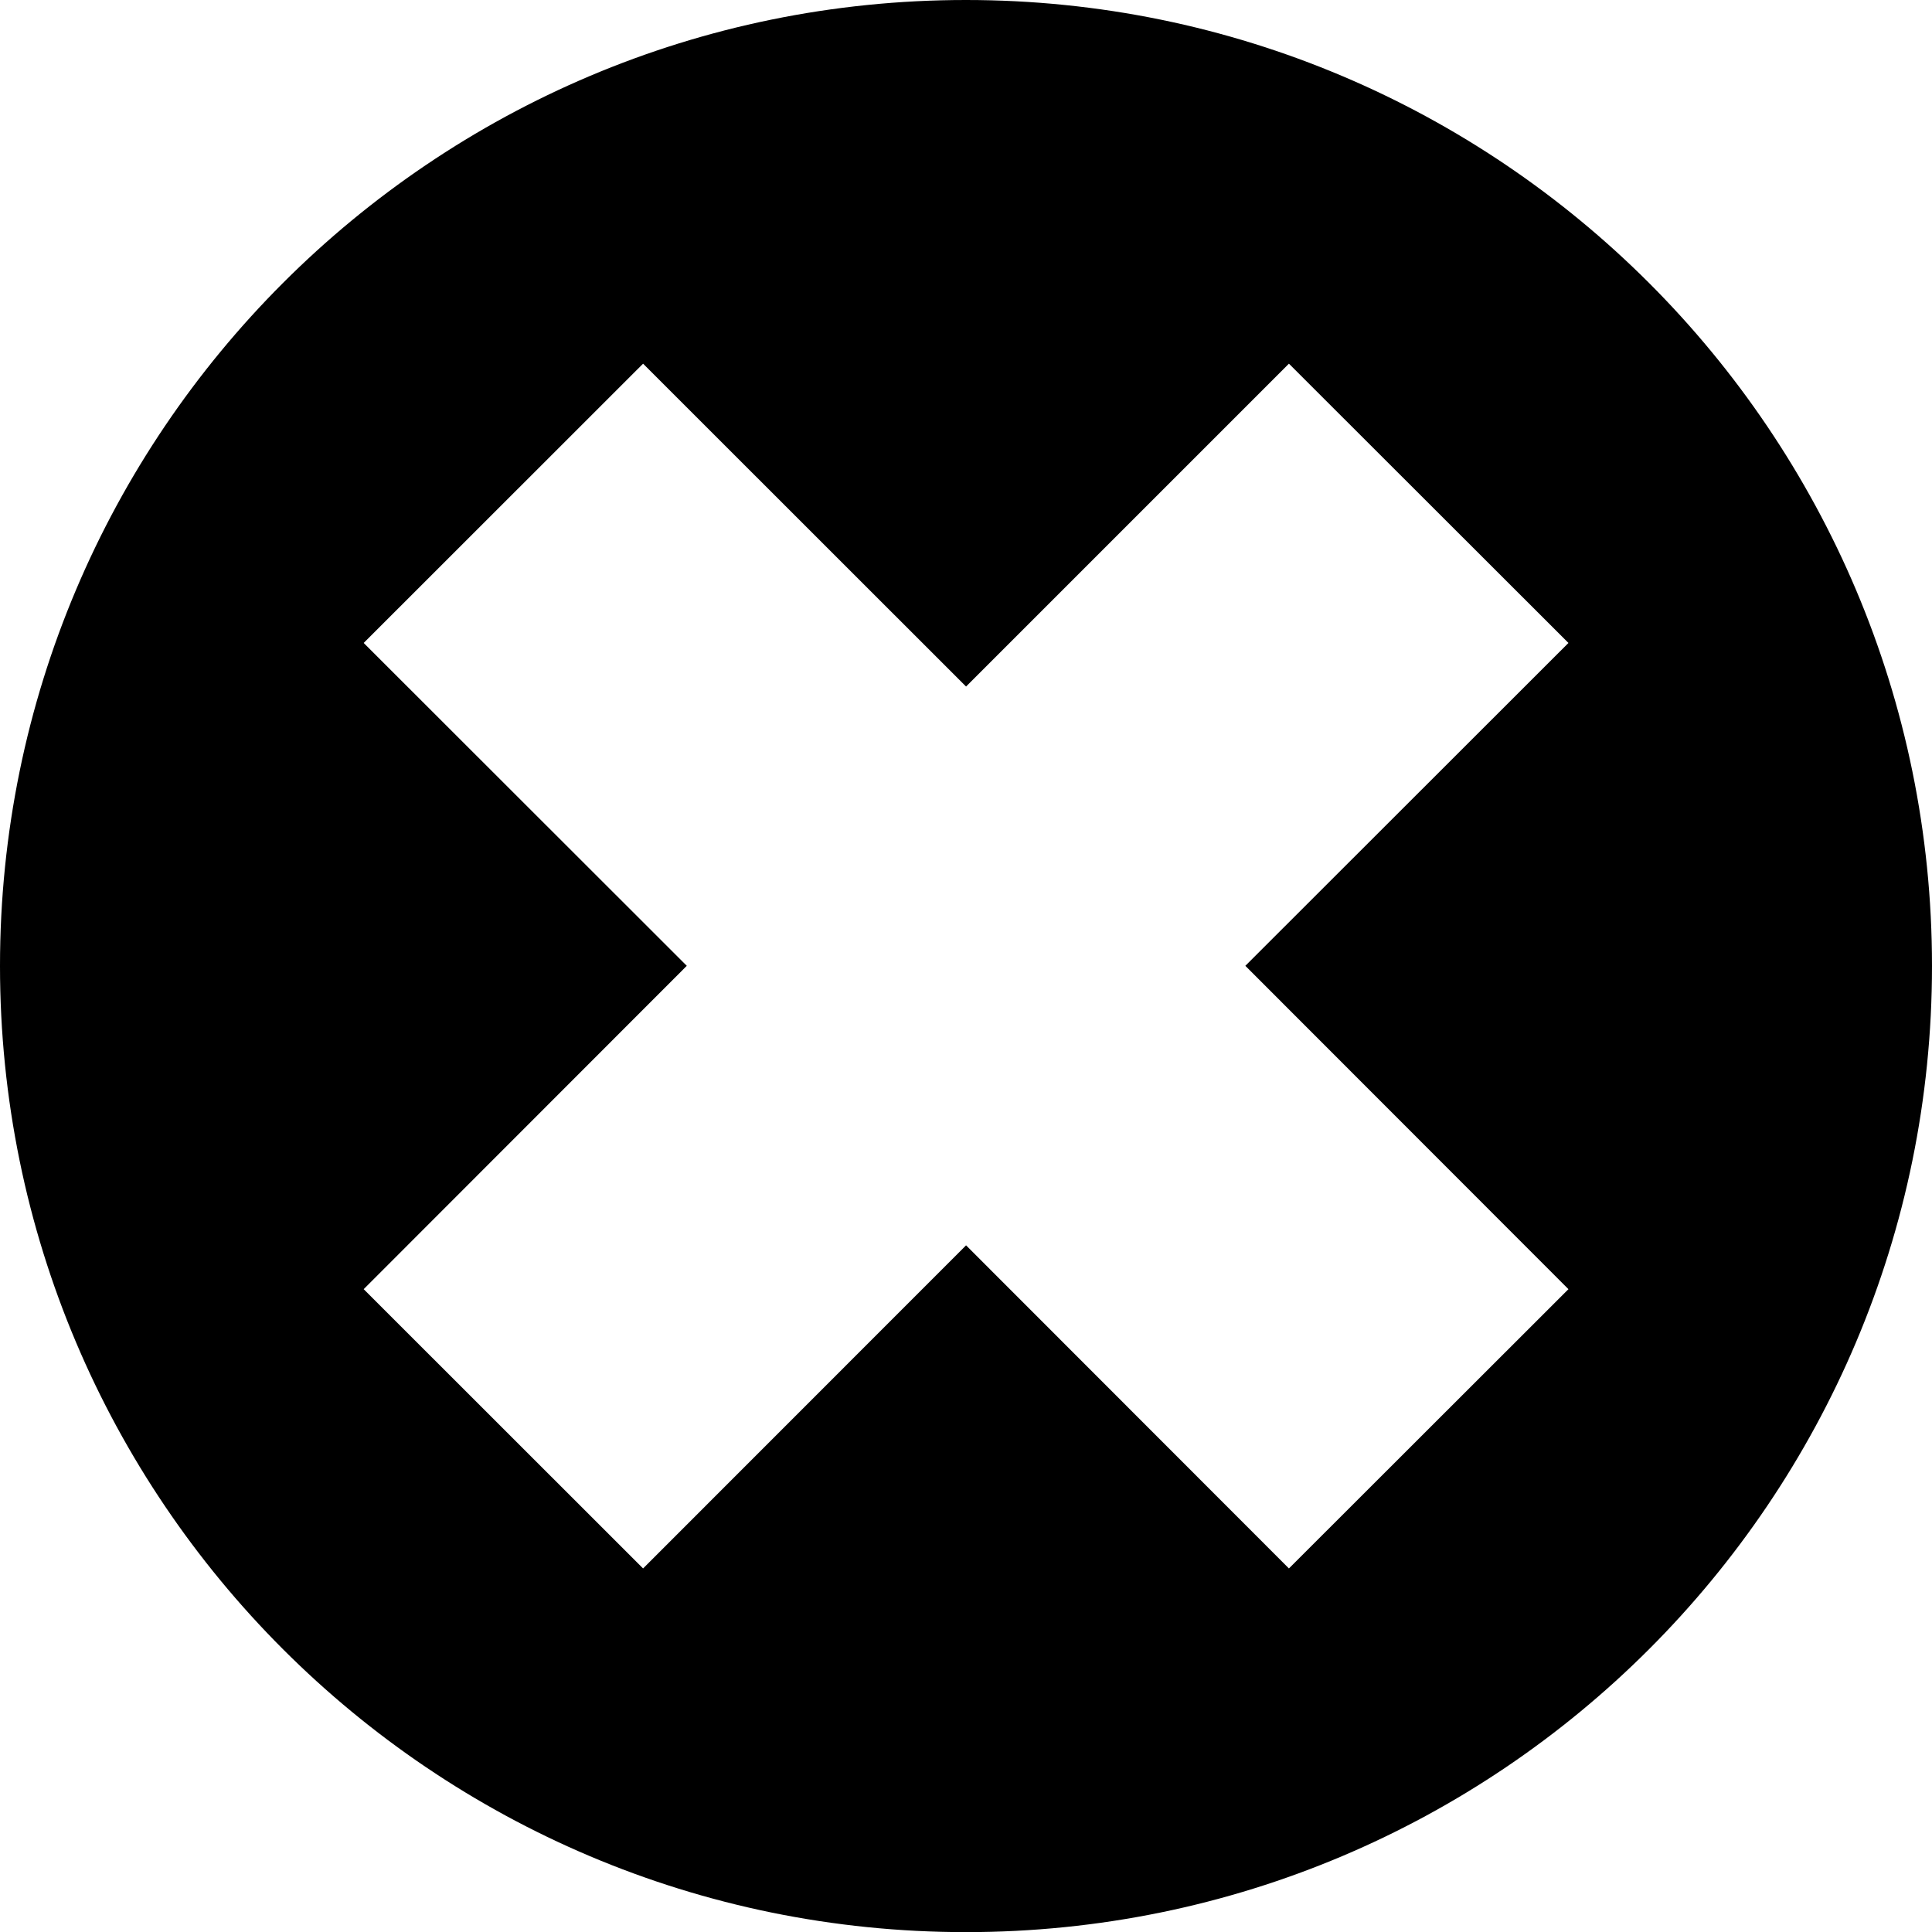 <svg width="16.001" xmlns="http://www.w3.org/2000/svg" height="16.002" viewBox="0 0 16.001 16.002" xmlns:xlink="http://www.w3.org/1999/xlink" enable-background="new 0 0 16.001 16.002">
<path d="m8,0c-4.418,0-8,3.584-8,8 0,4.42 3.582,8.002 8,8.002 4.42,0 8.001-3.582 8.001-8.002 0-4.416-3.581-8-8.001-8zm4.99,10.677l-2.315,2.313-2.674-2.676-2.675,2.676-2.314-2.313 2.676-2.678-2.676-2.674 2.314-2.313 2.675,2.674 2.674-2.674 2.315,2.313-2.676,2.674 2.676,2.678z"/>
</svg>
